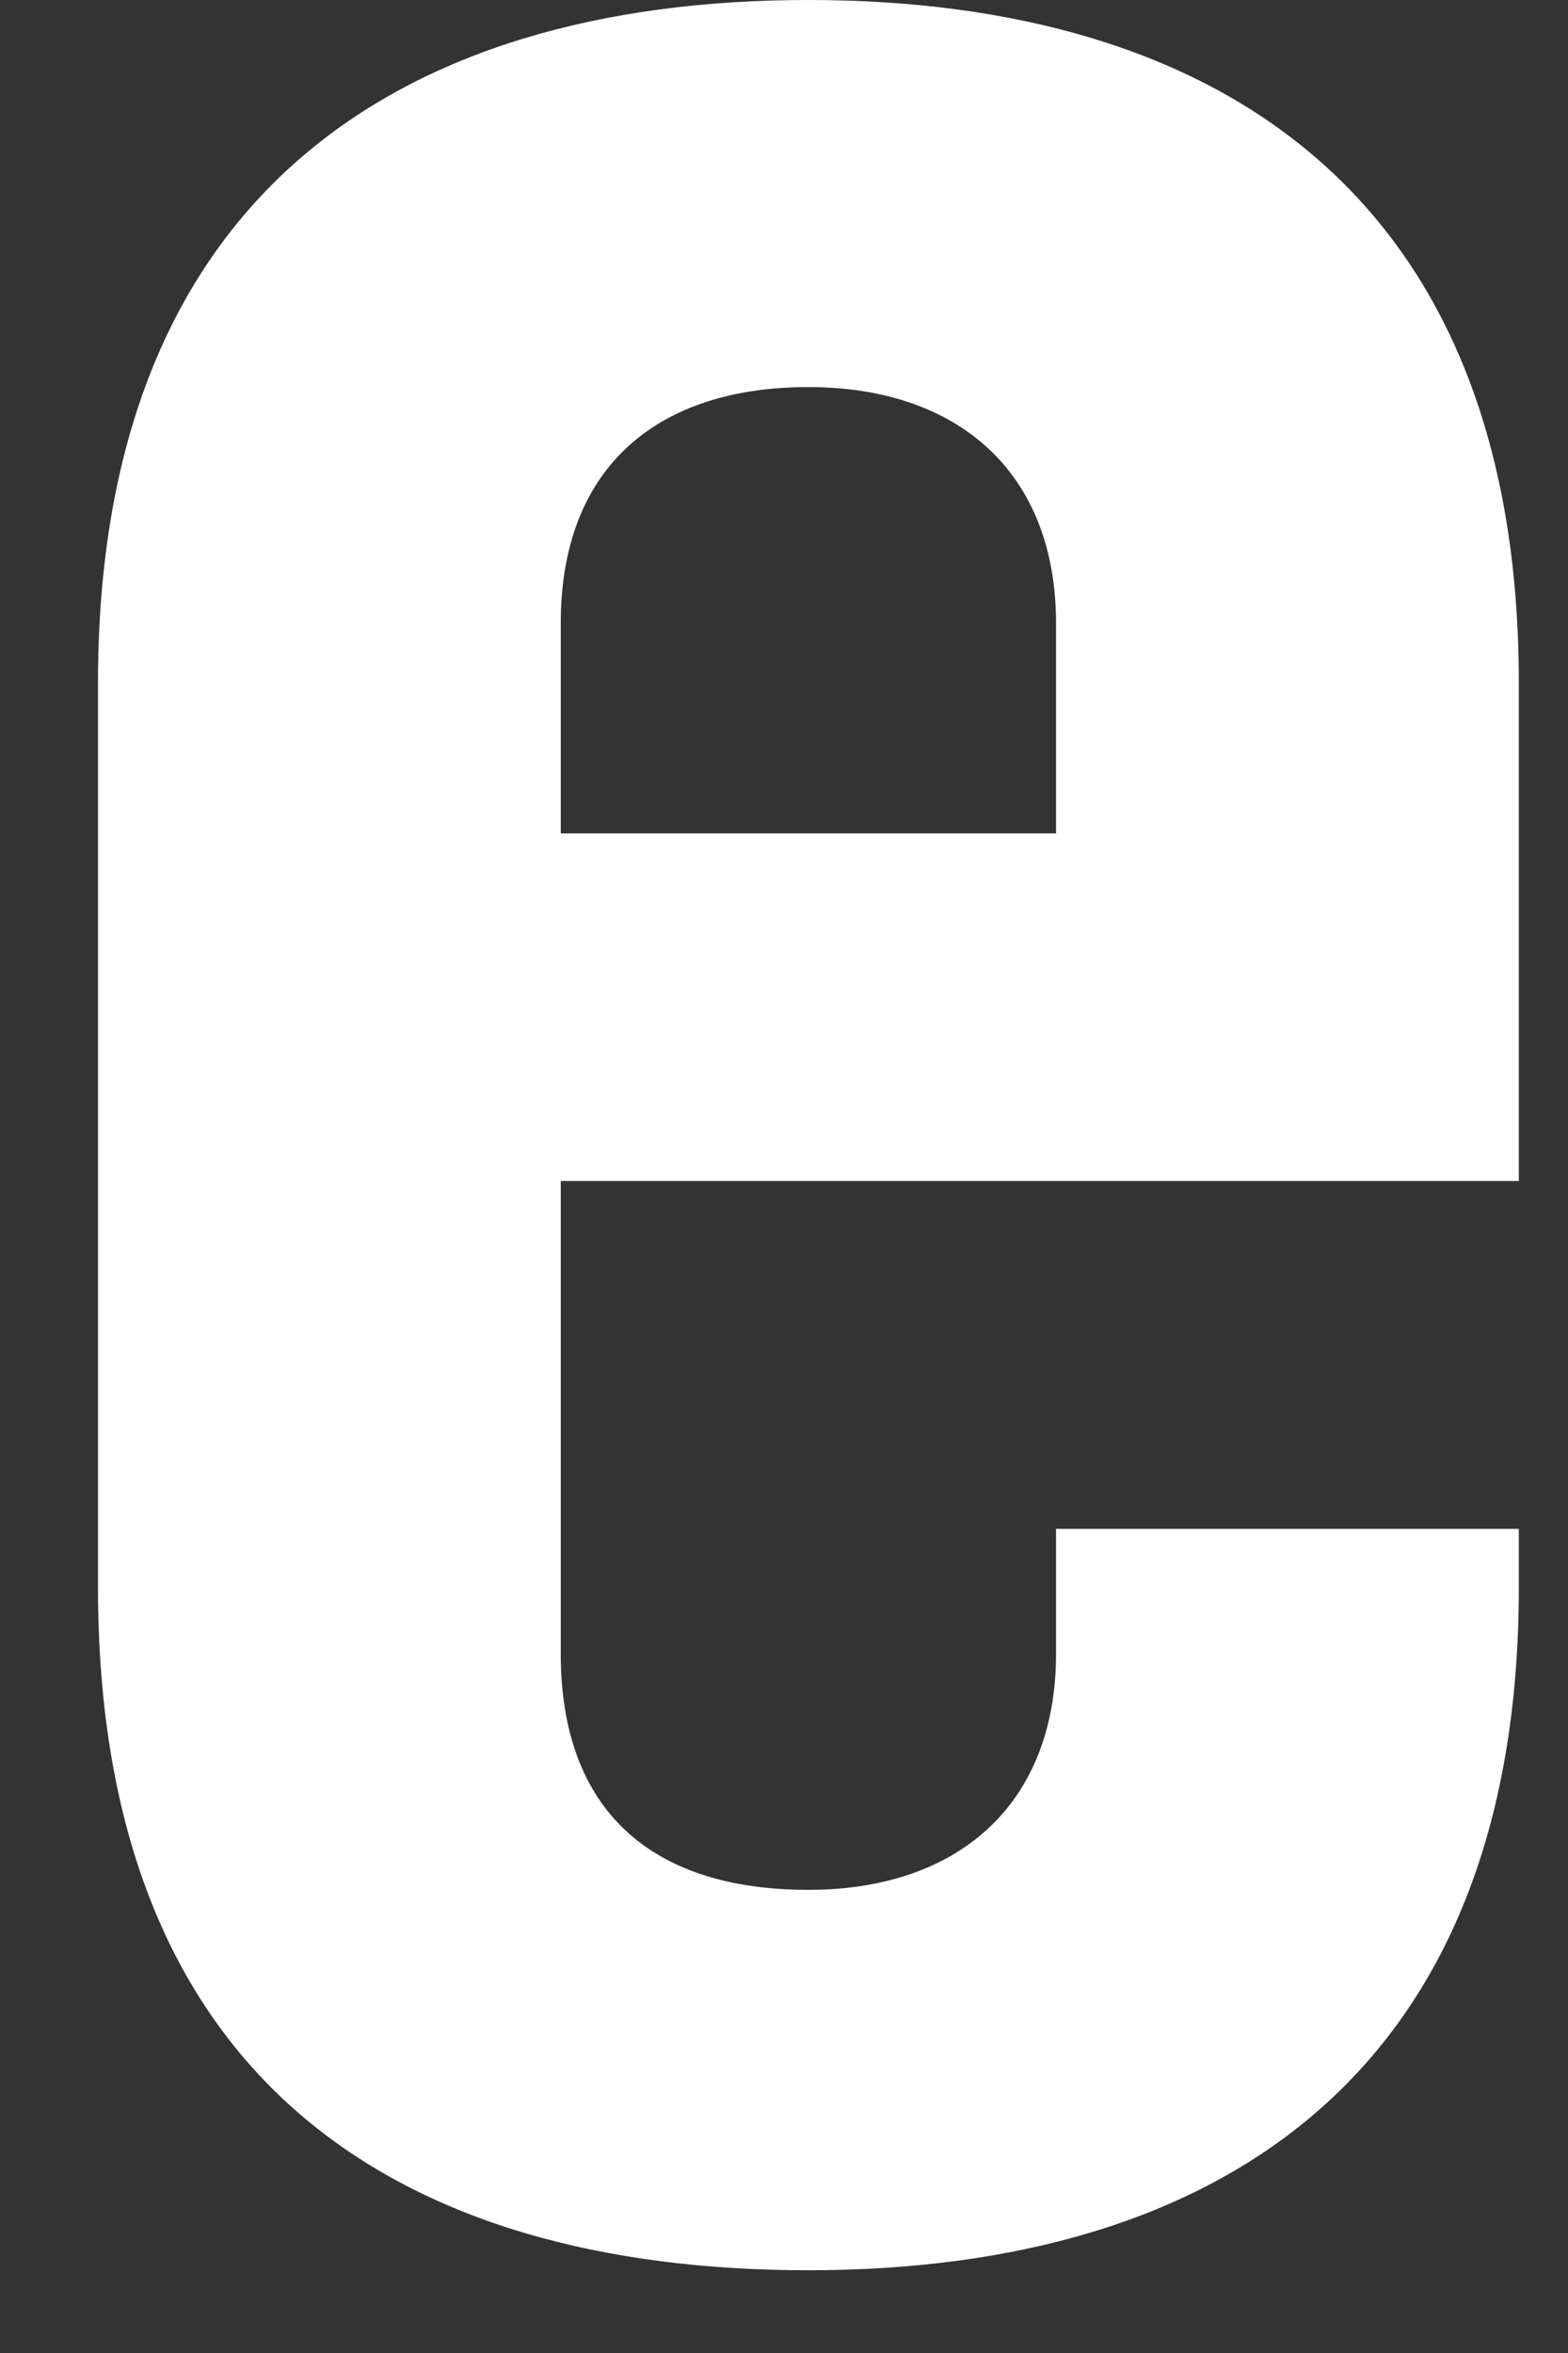 <?xml version="1.0" encoding="UTF-8"?> <svg xmlns="http://www.w3.org/2000/svg" width="8" height="12" viewBox="0 0 8 12" fill="none"><rect x="0" y="0" width="8" height="12" fill="#333333" stroke="none"/><path fill-rule="evenodd" clip-rule="evenodd" d="M2.861 6.057V8.433C2.861 9.236 3.326 9.638 4.124 9.638C4.889 9.638 5.388 9.202 5.388 8.433V7.797H7.749V8.098C7.749 10.575 6.219 11.578 4.124 11.578C2.03 11.578 0.5 10.608 0.5 8.098V3.48C0.5 1.004 2.03 0 4.124 0C6.219 0 7.749 1.004 7.749 3.48V6.023H2.861V6.057ZM5.388 4.25V3.179C5.388 2.409 4.889 1.974 4.124 1.974C3.36 1.974 2.861 2.376 2.861 3.179V4.25H5.388Z" fill="white"></path></svg> 